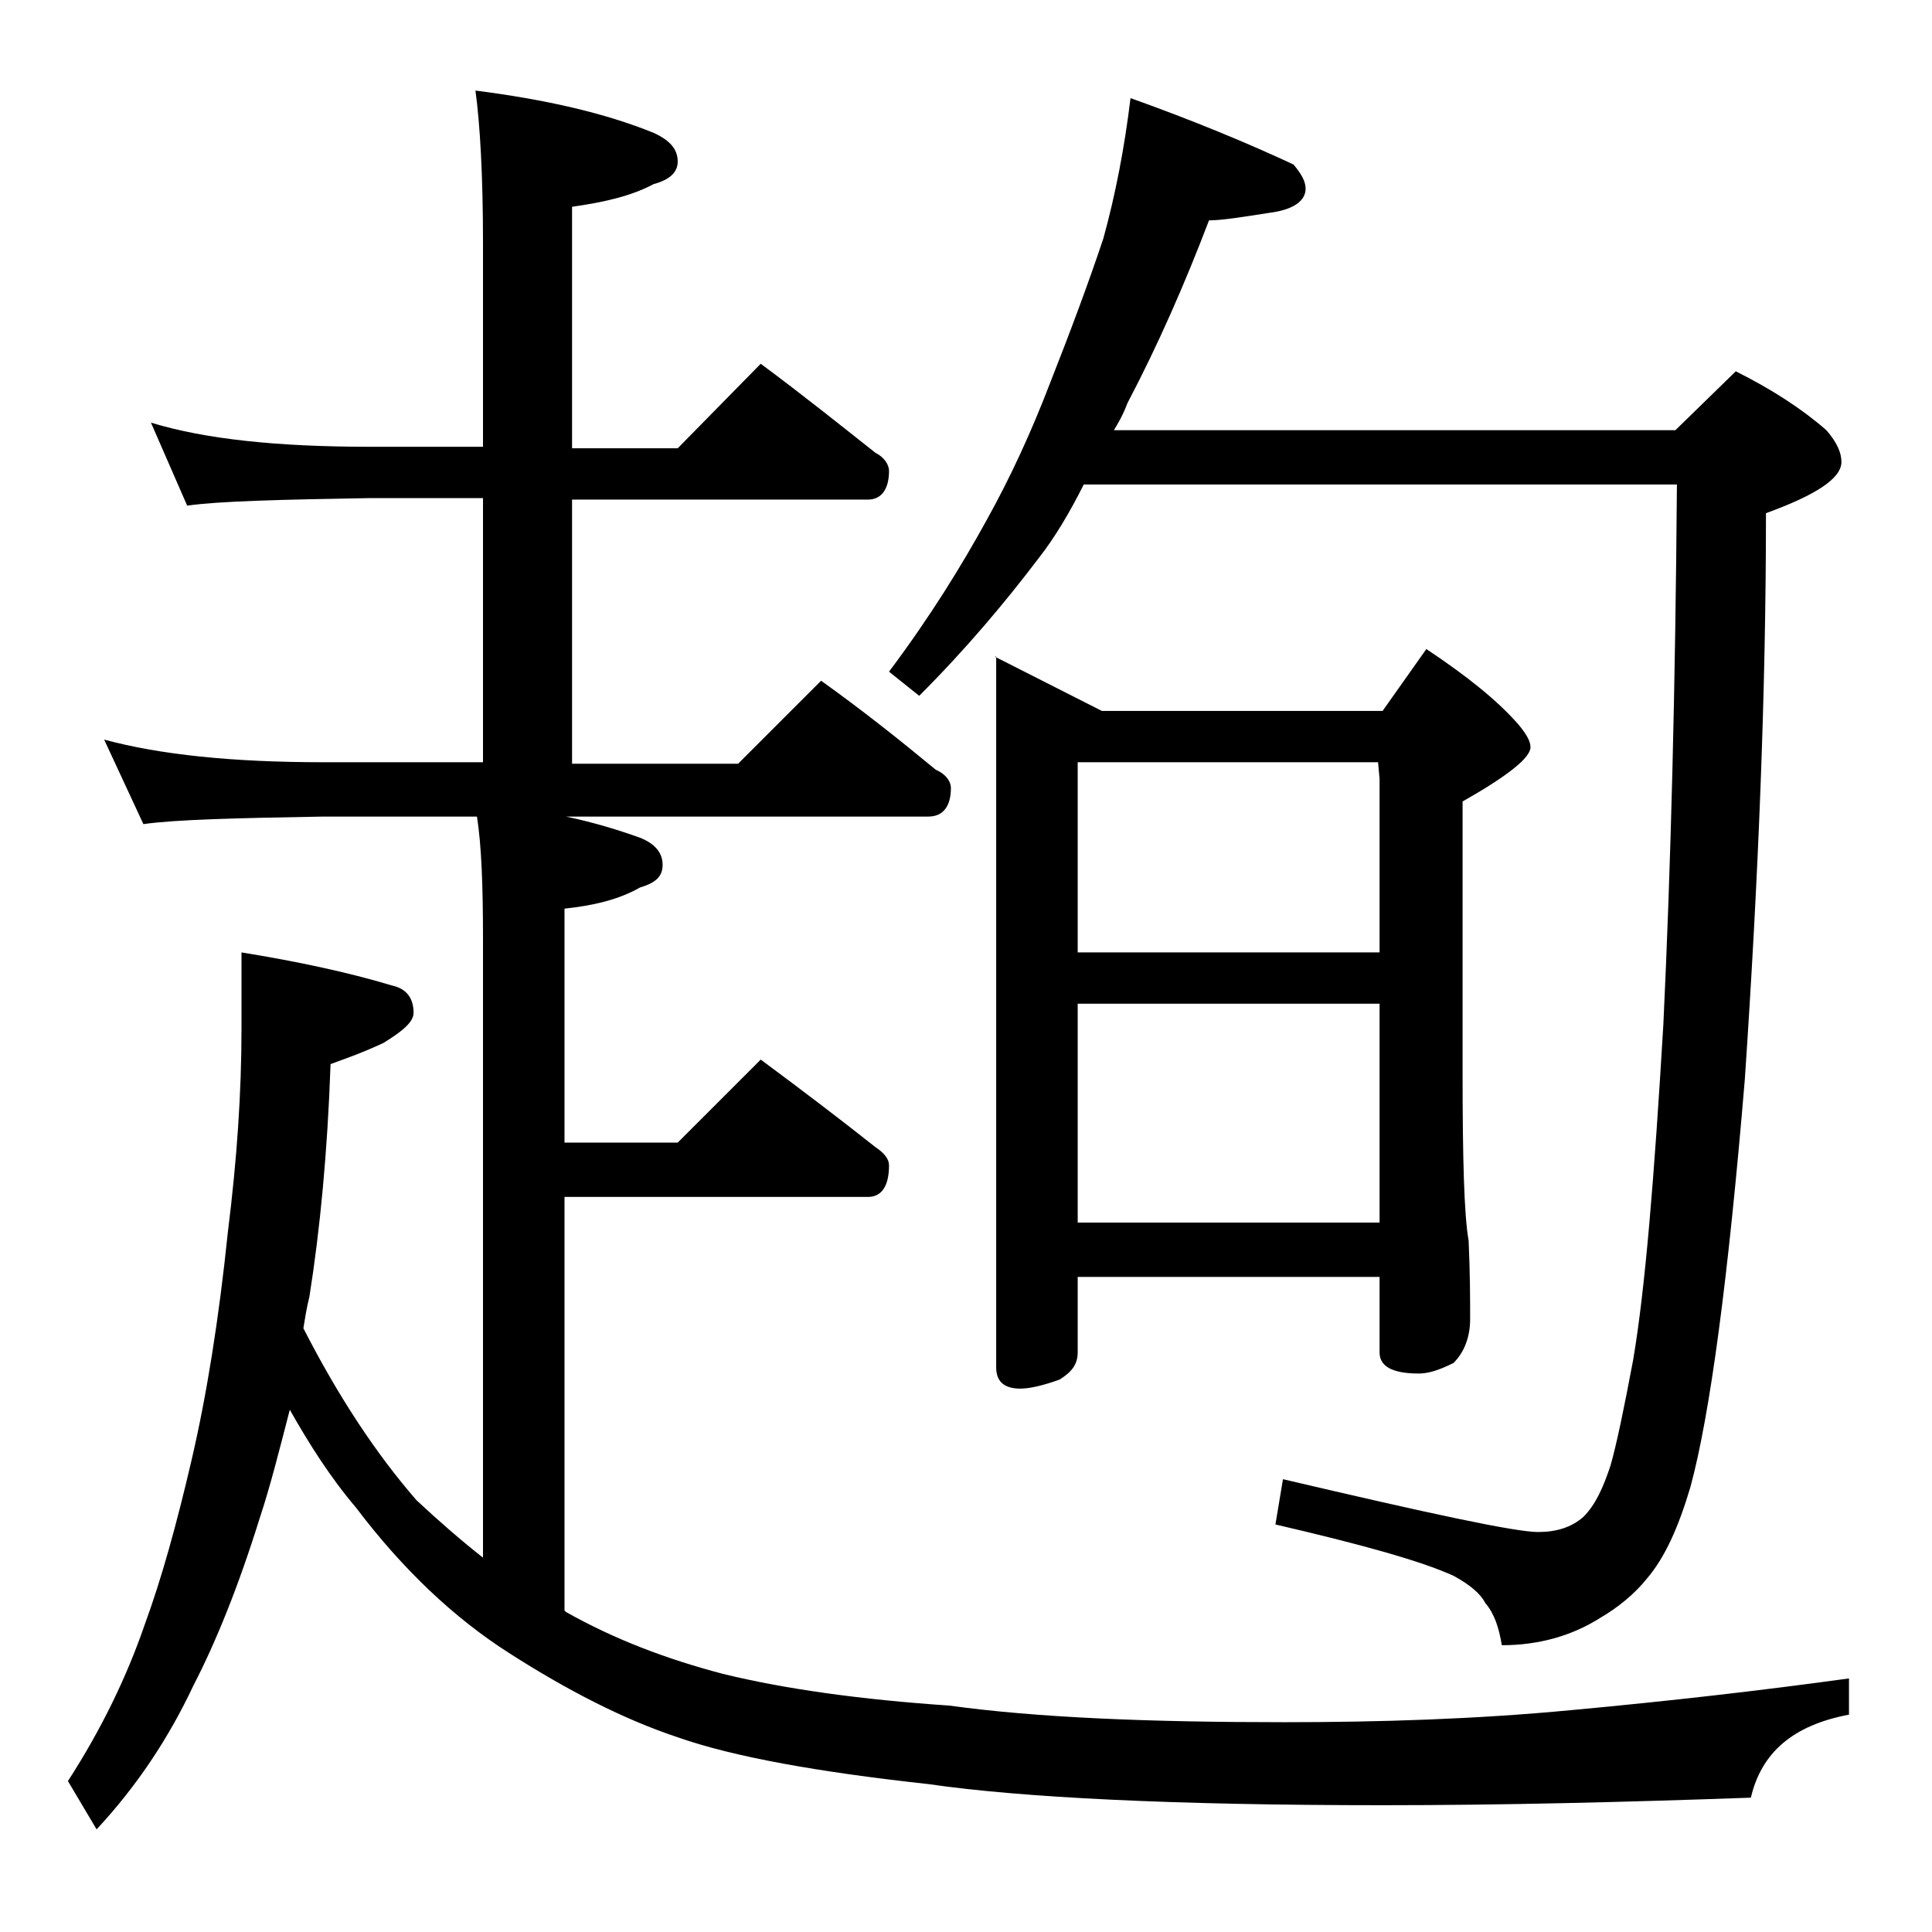 <?xml version="1.0" encoding="utf-8"?>
<!-- Generator: Adobe Illustrator 18.0.0, SVG Export Plug-In . SVG Version: 6.00 Build 0)  -->
<!DOCTYPE svg PUBLIC "-//W3C//DTD SVG 1.1//EN" "http://www.w3.org/Graphics/SVG/1.1/DTD/svg11.dtd">
<svg version="1.1" id="Layer_1" xmlns="http://www.w3.org/2000/svg" xmlns:xlink="http://www.w3.org/1999/xlink" x="0px" y="0px"
	 viewBox="0 0 128 128" enable-background="new 0 0 128 128" xml:space="preserve">
<path d="M10,28c3.6,1.1,8.4,1.6,14.5,1.6H32V16.1c0-4.5-0.2-7.9-0.5-10.1c4.7,0.6,8.6,1.5,11.8,2.8c1.1,0.5,1.6,1.1,1.6,1.9
	c0,0.7-0.5,1.2-1.6,1.5c-1.5,0.8-3.3,1.2-5.4,1.5v16h7l5.5-5.6c2.7,2,5.2,4,7.6,5.9c0.6,0.3,0.9,0.8,0.9,1.2c0,1.2-0.5,1.9-1.4,1.9
	H37.9v17.5h11l5.5-5.5c2.8,2,5.3,4,7.6,5.9c0.7,0.3,1,0.8,1,1.2c0,1.2-0.5,1.9-1.5,1.9h-24c1.9,0.4,3.5,0.9,4.9,1.4
	c1,0.4,1.5,1,1.5,1.8s-0.5,1.2-1.5,1.5c-1.4,0.8-3.1,1.2-5,1.4v15.5h7.5l5.5-5.5c2.7,2,5.2,3.9,7.6,5.8c0.6,0.4,0.9,0.8,0.9,1.2
	c0,1.4-0.5,2.1-1.4,2.1H37.4v27.4l0.1,0.1c3.2,1.8,6.6,3.1,10.4,4.1c4.1,1,9.1,1.7,15,2.1c5.8,0.8,13.2,1.1,22.2,1.1
	c6.3,0,12.7-0.2,19-0.8c6.5-0.6,12.6-1.3,18.4-2.1v2.4c-3.7,0.7-5.8,2.5-6.5,5.5c-8.4,0.3-16.5,0.5-24.4,0.5
	c-13.8,0-23.9-0.5-30.1-1.4c-7.3-0.8-12.9-1.8-16.6-3.1c-3.6-1.2-7.3-3.1-11.2-5.6c-3.6-2.3-7-5.5-10.1-9.6c-1.7-2-3.1-4.2-4.4-6.5
	c-0.7,2.7-1.3,5.1-2,7.2c-1.4,4.5-2.9,8.2-4.4,11.1c-1.6,3.4-3.7,6.6-6.4,9.5L4.5,118c2.2-3.4,3.9-6.9,5.1-10.4
	c1.1-3,2.1-6.6,3.1-10.9s1.8-9.3,2.4-15.1c0.6-4.8,0.9-9.2,0.9-13.5v-5c3.7,0.6,7,1.3,10,2.2c0.9,0.2,1.4,0.8,1.4,1.8
	c0,0.6-0.7,1.2-2,2c-1.5,0.7-2.7,1.1-3.5,1.4c-0.2,5.8-0.7,11-1.4,15.4c-0.2,0.8-0.3,1.5-0.4,2.1c2.3,4.5,4.8,8.3,7.5,11.4
	c1.5,1.4,3,2.7,4.4,3.8v-41c0-3.5-0.1-6.2-0.4-8.1H21.4c-5.8,0.1-9.8,0.2-11.9,0.5L6.9,49c3.7,1,8.5,1.5,14.5,1.5H32V33h-7.5
	c-5.9,0.1-10,0.2-12.1,0.5L10,28z M74.9,6.5c4.2,1.5,7.8,3,10.8,4.4c0.5,0.6,0.8,1.1,0.8,1.6c0,0.8-0.8,1.4-2.4,1.6
	c-1.9,0.3-3.2,0.5-4,0.5c-1.6,4.2-3.4,8.3-5.4,12.1c-0.3,0.8-0.6,1.3-0.9,1.8H111l4-3.9c2.4,1.2,4.4,2.5,6,3.9c0.7,0.8,1,1.5,1,2.1
	c0,1.1-1.7,2.2-5,3.4c0,11.8-0.5,24.2-1.4,37.5c-1.1,13.2-2.3,22.2-3.6,27c-0.8,2.7-1.7,4.7-2.9,6.1c-0.8,1-1.9,1.9-3.1,2.6
	c-1.9,1.2-4.1,1.8-6.5,1.8c-0.2-1.2-0.5-2.1-1.1-2.8c-0.3-0.6-1-1.2-2.1-1.8c-2.2-1-6.2-2.1-11.8-3.4L85,98
	c9.8,2.3,15.4,3.5,16.9,3.5c1.2,0,2.2-0.3,3-1c0.8-0.8,1.3-1.9,1.8-3.4c0.4-1.4,0.9-3.8,1.5-7c0.8-4.7,1.4-12.1,2-22.2
	c0.5-10.5,0.8-22.4,0.9-35.8H71.8c-0.9,1.8-1.9,3.5-3,4.9c-2.2,2.9-4.8,6-7.9,9.1l-2-1.6c2.7-3.6,4.8-7,6.5-10.1
	c1.5-2.7,2.9-5.7,4.2-9.1c1.3-3.3,2.5-6.5,3.5-9.5C73.9,12.9,74.5,9.8,74.9,6.5z M65.9,43.5l7.1,3.6h18.6l2.9-4.1
	c2.7,1.8,4.7,3.4,6.1,5c0.5,0.6,0.8,1.1,0.8,1.5c0,0.7-1.5,1.9-4.5,3.6V71c0,5.8,0.1,9.5,0.4,11.2c0.1,2.2,0.1,3.9,0.1,5.2
	c0,1.2-0.4,2.2-1.1,2.9C95.3,90.8,94.6,91,94,91c-1.8,0-2.6-0.5-2.6-1.4v-5h-20v5c0,0.8-0.4,1.3-1.2,1.8c-1.1,0.4-2,0.6-2.6,0.6
	c-1.1,0-1.6-0.5-1.6-1.4V43.5z M71.4,63.1h20V51.6l-0.1-1.1H71.4V63.1z M71.4,81h20V66.5h-20V81z"/>
</svg>
